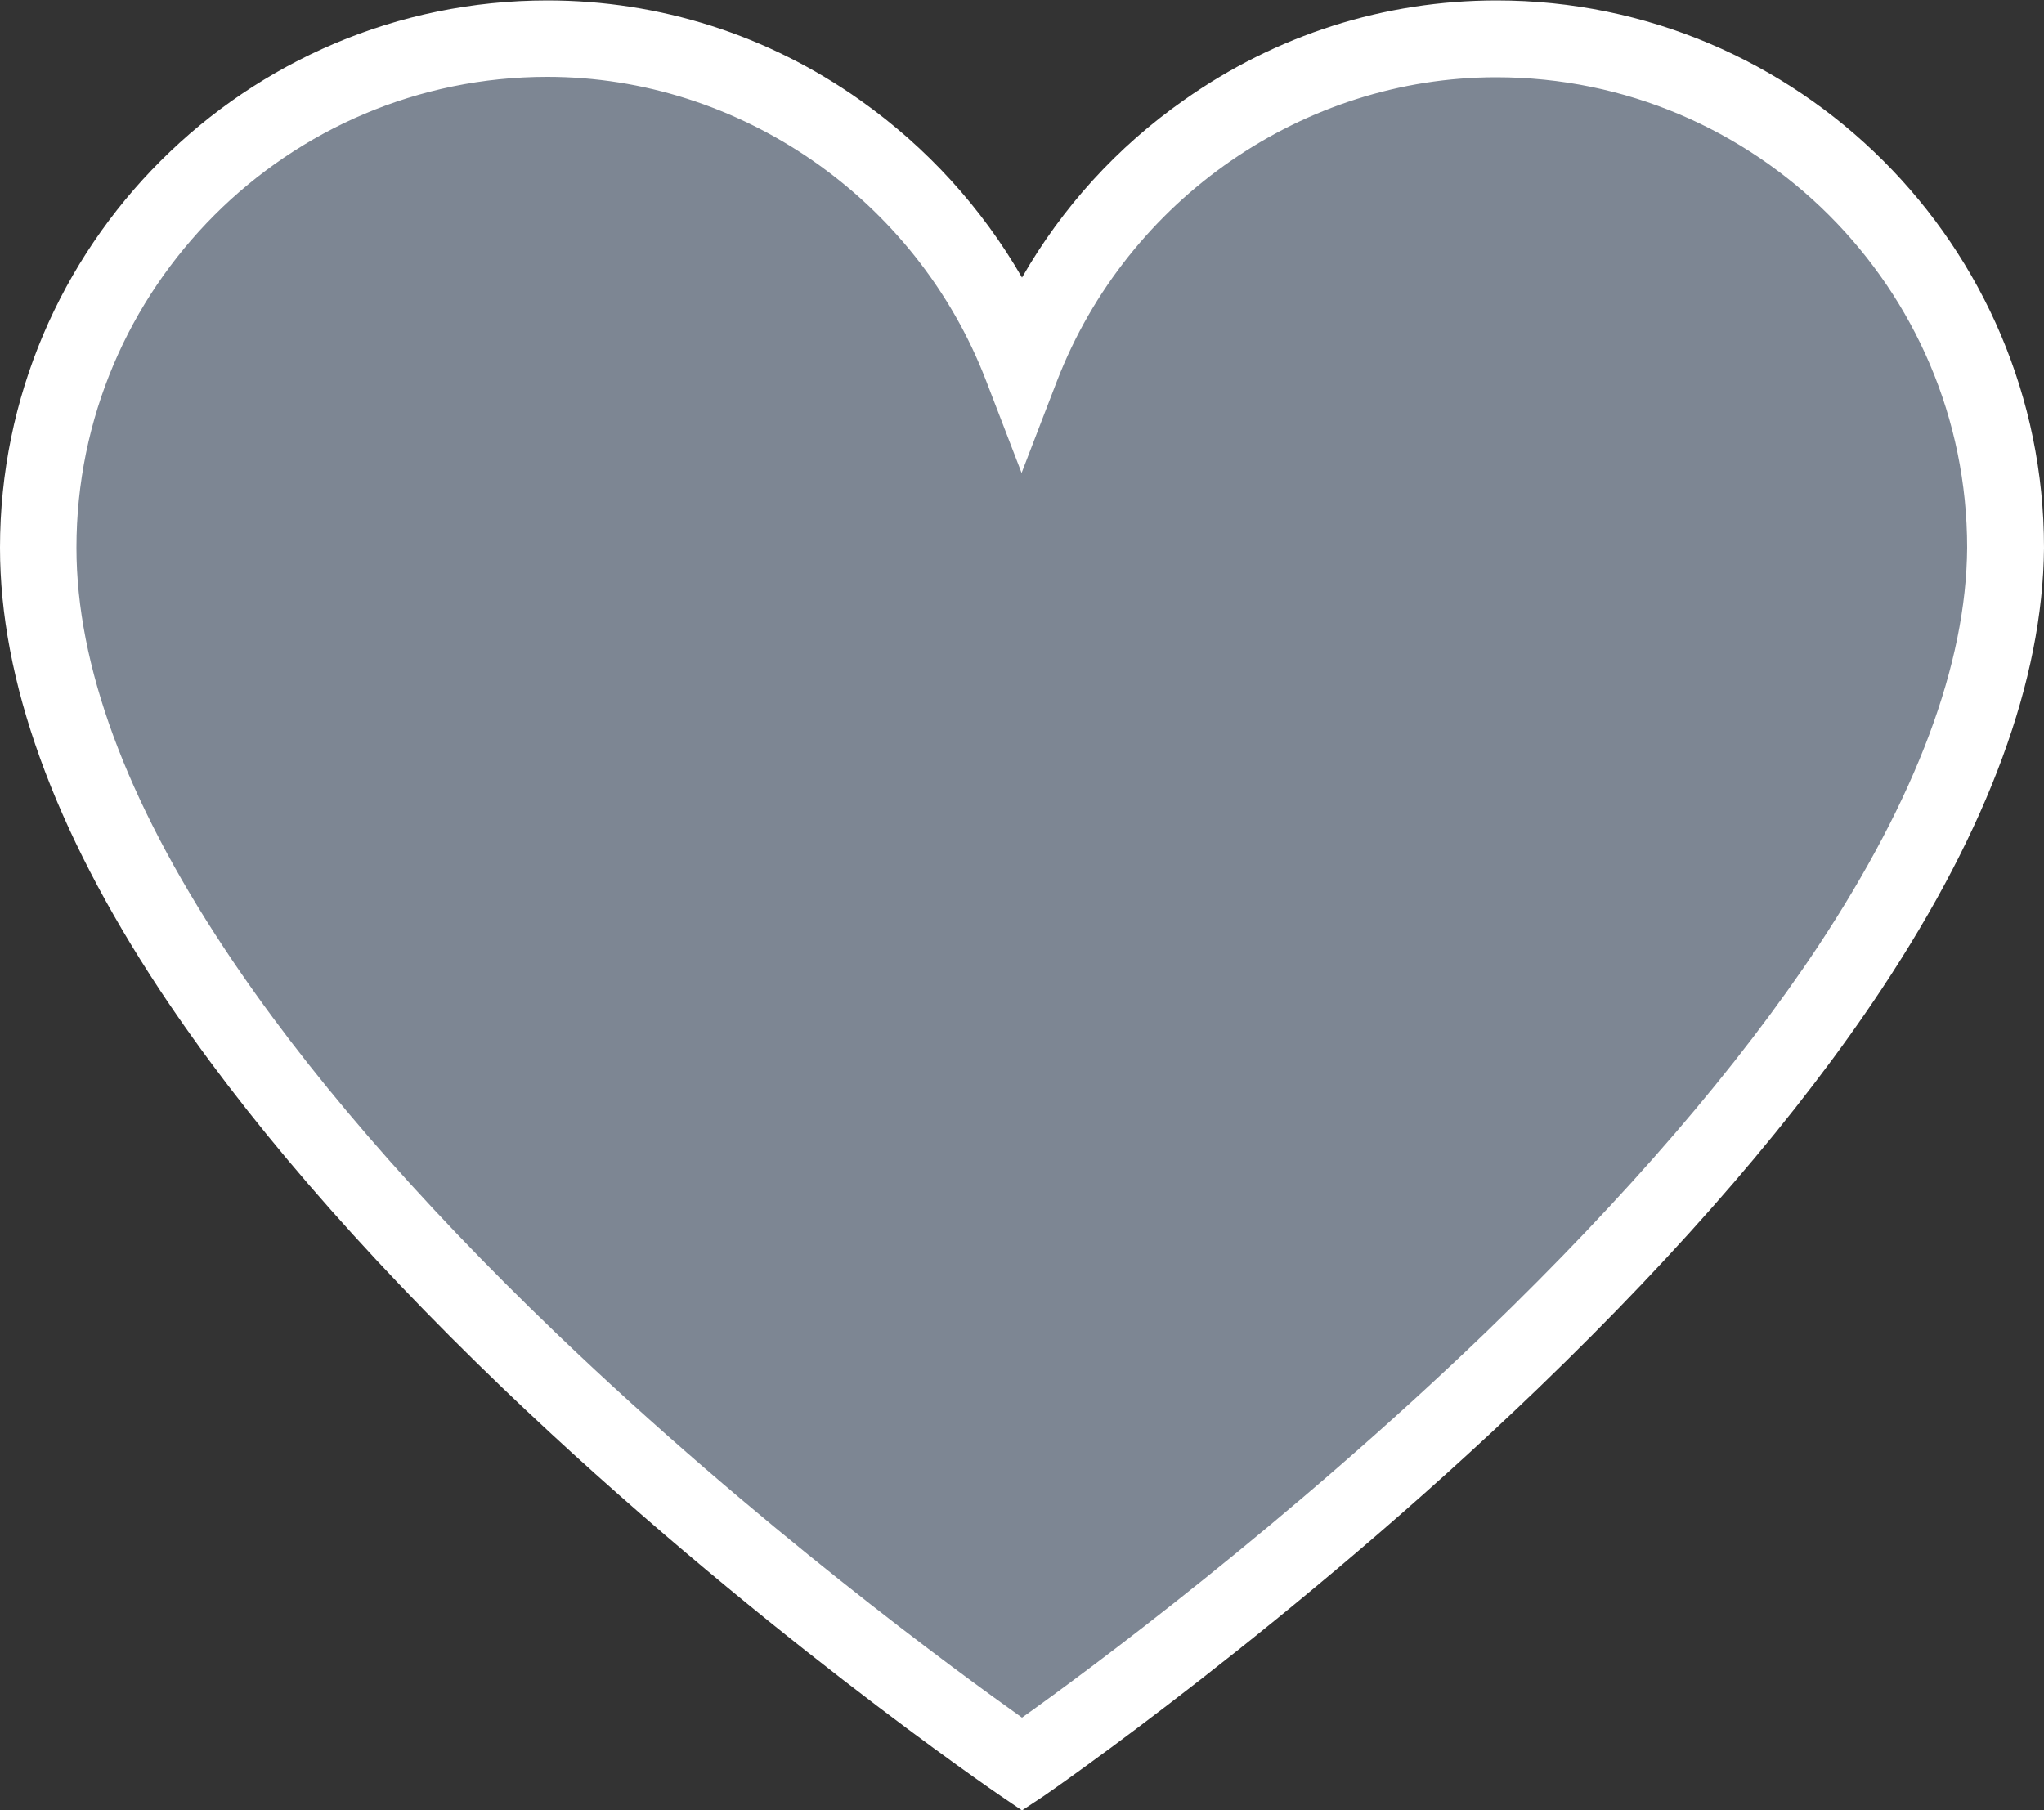 <?xml version="1.0" encoding="utf-8"?>
<!-- Generator: Adobe Illustrator 19.1.0, SVG Export Plug-In . SVG Version: 6.00 Build 0)  -->
<!DOCTYPE svg PUBLIC "-//W3C//DTD SVG 1.1//EN" "http://www.w3.org/Graphics/SVG/1.1/DTD/svg11.dtd">
<svg version="1.1" id="Layer_1" xmlns="http://www.w3.org/2000/svg" xmlns:xlink="http://www.w3.org/1999/xlink" x="0px" y="0px"
	 viewBox="-1.1 28.8 500 442.9" enable-background="new -1.1 28.8 500 442.9" xml:space="preserve">
<rect x="-1.1" y="28.8" width="500" height="442.9" fill="#333333" stroke="none"/>
<g id="change2">
	<path fill="#7D8693" d="M365,38.2c-52.8,0-98.2,33.8-116.1,80.2C230.9,72,185.6,38.2,132.8,38.2C64.2,38.2,8.2,94.1,8.2,162.7
		c0,134,240.6,297.6,240.6,297.6s239.6-164.6,240.6-297.6C489.5,94.1,433.6,38.2,365,38.2z"/>
</g>
<g id="change1">
	<path fill="#FFFFFF" d="M248.9,471.7l-5.3-3.6c-0.6-0.4-61.5-42-121.5-99.5c-35.4-34-63.7-66.8-84.1-97.6
		c-26-39.4-39.1-75.8-39.1-108.2c0-73.8,60.1-133.9,133.9-133.9c27.4,0,53.9,8.4,76.5,24.4c16.4,11.6,29.8,26.4,39.6,43.4
		c9.8-17.1,23.2-31.9,39.6-43.4c22.6-16,49.1-24.4,76.5-24.4c73.8,0,133.9,60.1,133.9,133.9l0,0.1c-0.3,32.2-13.6,68.4-39.6,107.7
		c-20.4,30.8-48.6,63.6-84,97.7c-59.9,57.7-120.5,99.5-121.1,99.9L248.9,471.7z M132.8,47.6c-63.5,0-115.2,51.7-115.2,115.2
		c0,28.7,12.1,61.6,36.1,97.9c19.6,29.7,47,61.4,81.4,94.4c48.7,46.7,97.9,82.6,113.8,93.9c15.9-11.3,65-47.6,113.6-94.4
		c34.3-33.1,61.6-64.8,81.2-94.4c23.9-36.2,36.2-68.9,36.4-97.4c0-63.5-51.7-115.1-115.2-115.1c-47.1,0-90.2,29.8-107.4,74.2
		l-8.7,22.6l-8.7-22.6C223,77.4,179.8,47.6,132.8,47.6z"/>
</g>
</svg>
